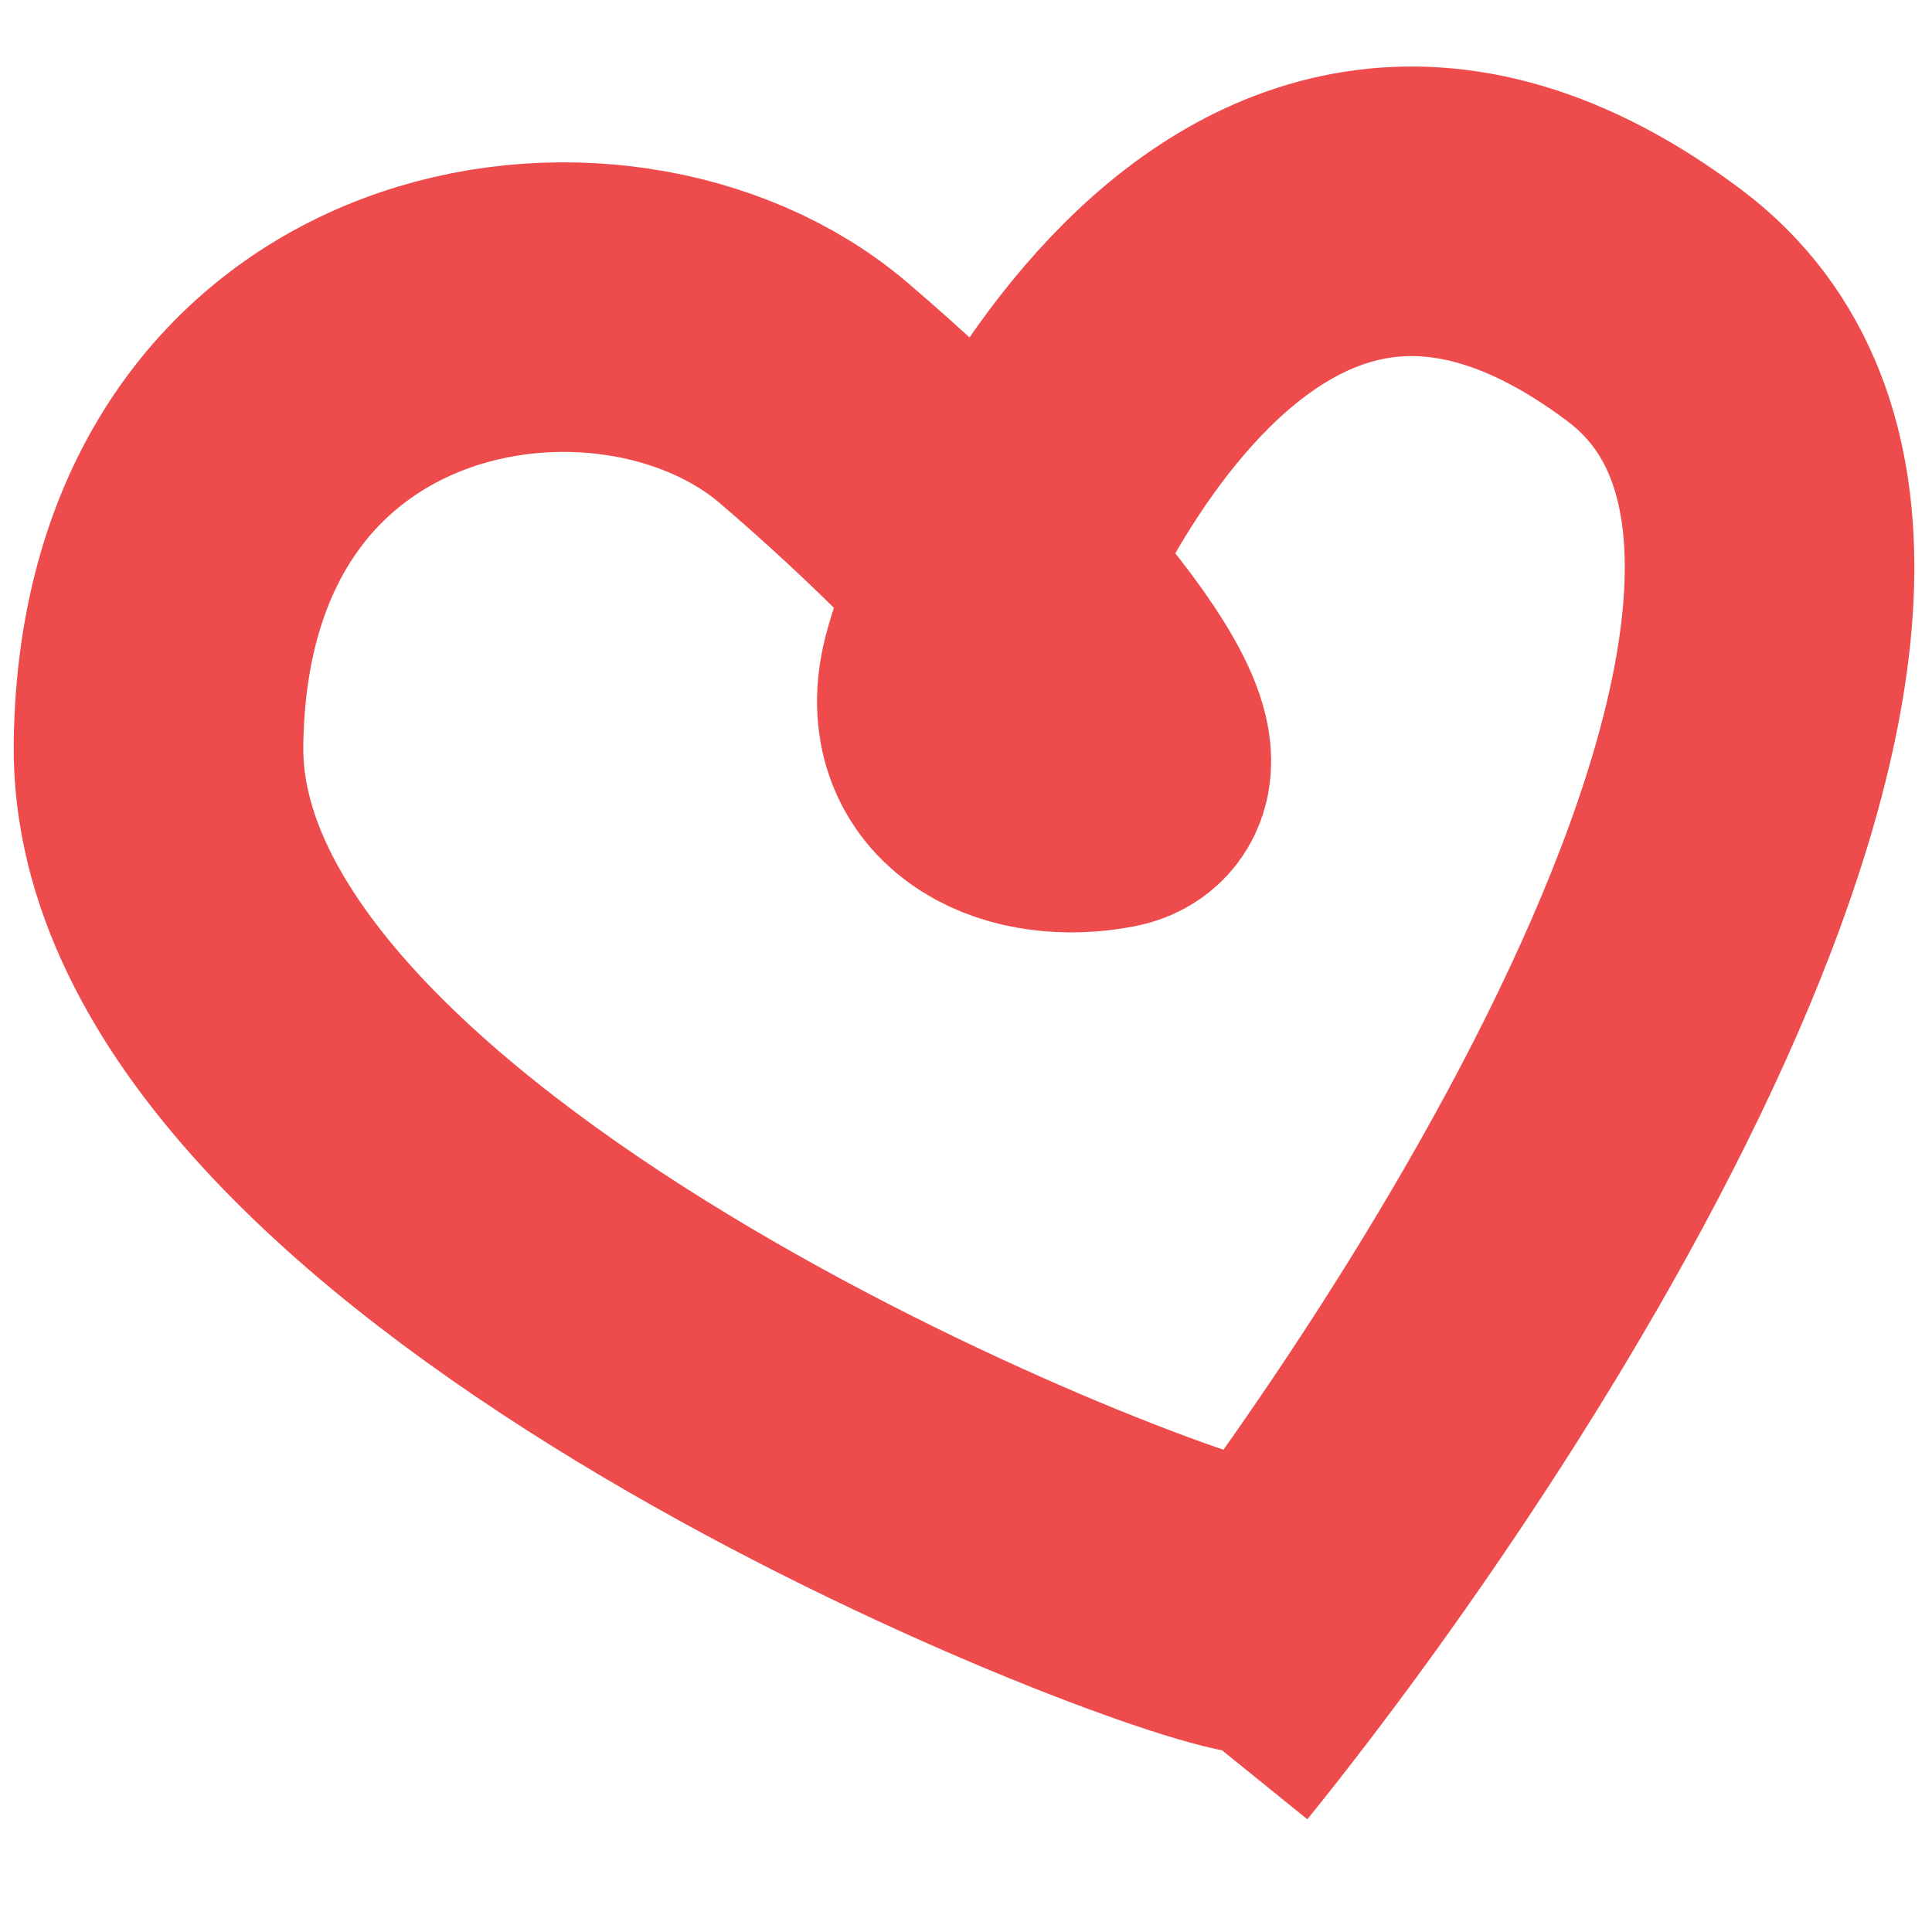 <svg width="256" height="256" viewBox="0 0 256 256" fill="none" xmlns="http://www.w3.org/2000/svg">
<path d="M166.098 213.194C147.924 209.925 20.33 158.903 21.003 98.71C21.676 38.517 81.292 29.383 107.831 52.075C134.369 74.768 157.062 101.883 146.677 103.903C136.292 105.922 125.235 101.307 127.831 89.672C130.427 78.037 162.158 -2.348 219.178 40.441C264.794 74.672 197.607 180.41 158.312 229" stroke="#EE4C4C" stroke-width="38.372"/>
</svg>
